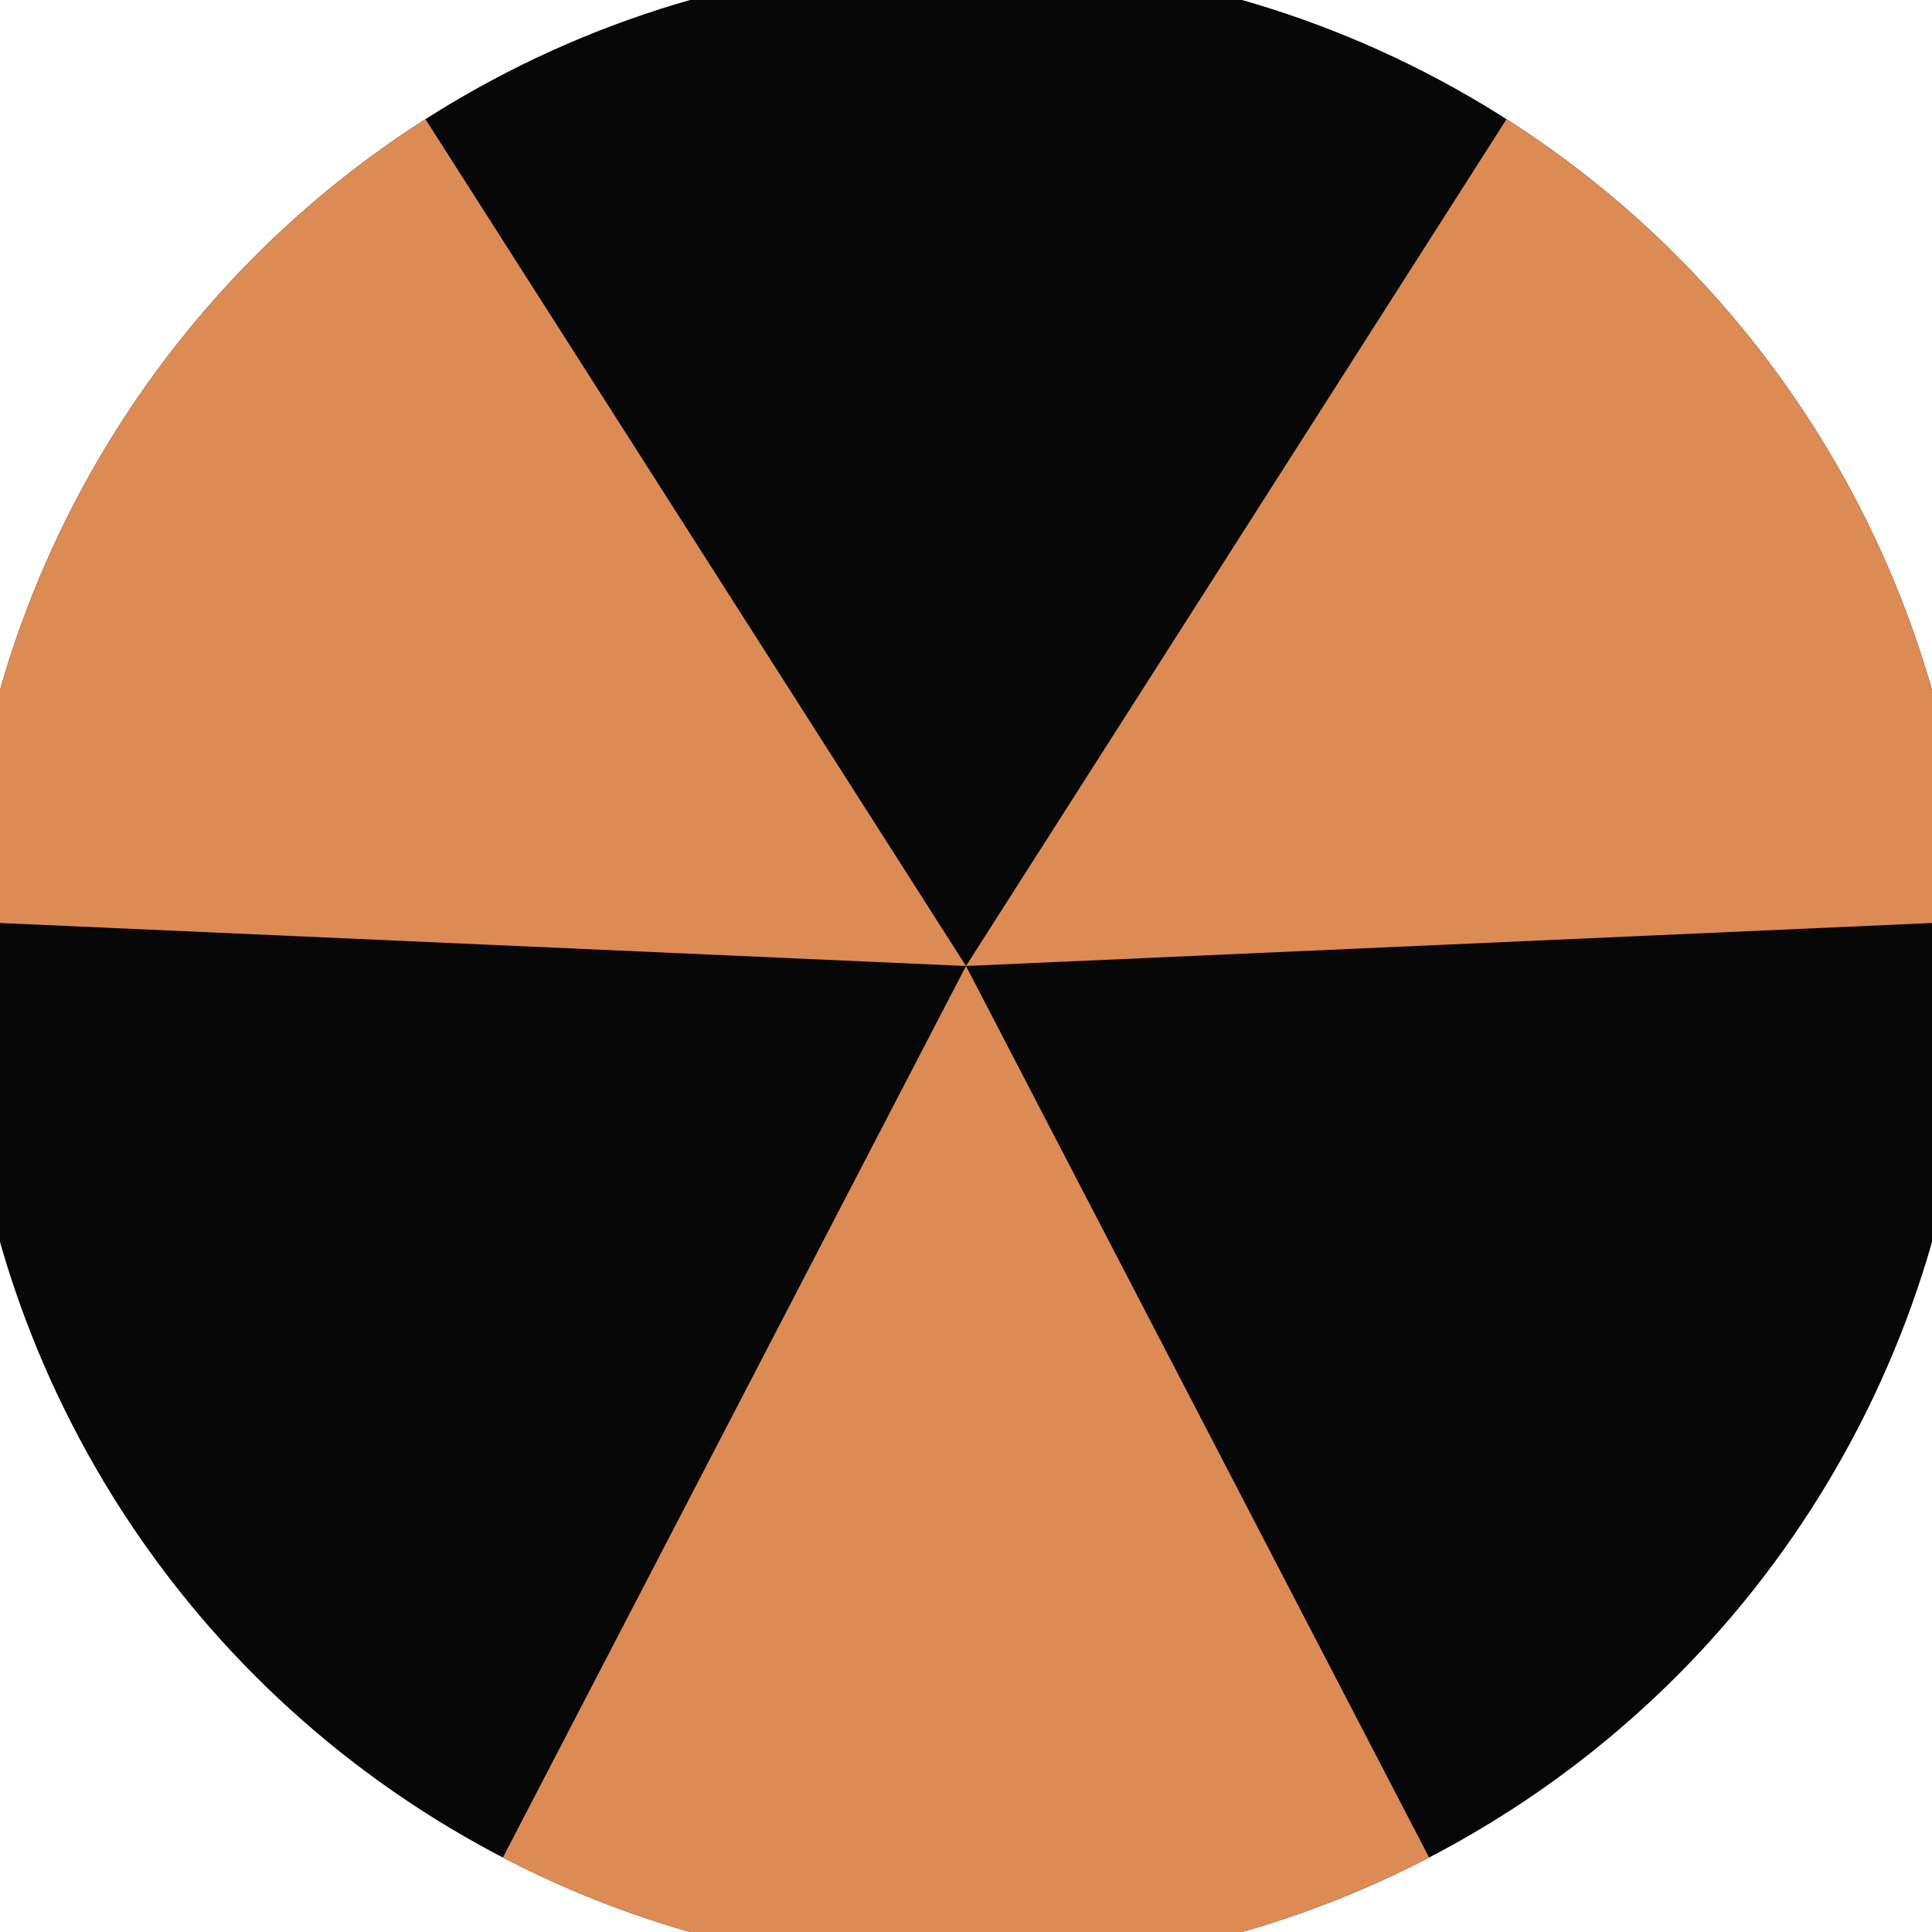 <svg xmlns="http://www.w3.org/2000/svg" width="128" height="128" viewBox="0 0 100 100" shape-rendering="geometricPrecision">
                            <defs>
                                <clipPath id="clip">
                                    <circle cx="50" cy="50" r="52" />
                                    <!--<rect x="0" y="0" width="100" height="100"/>-->
                                </clipPath>
                            </defs>
                            <g transform="rotate(180 50 50)">
                            <rect x="0" y="0" width="100" height="100" fill="#070707" clip-path="url(#clip)"/><path d="M 50 50 L 3.903 -38.741 L 96.097 -38.741 Z" fill="#dd8b55" clip-path="url(#clip)"/><path d="M 50 50 L -3.804 134.292 L -49.901 54.449 Z
                          M 50 50 L 149.901 54.449 L 103.804 134.292" fill="#dd8b55" clip-path="url(#clip)"/></g></svg>